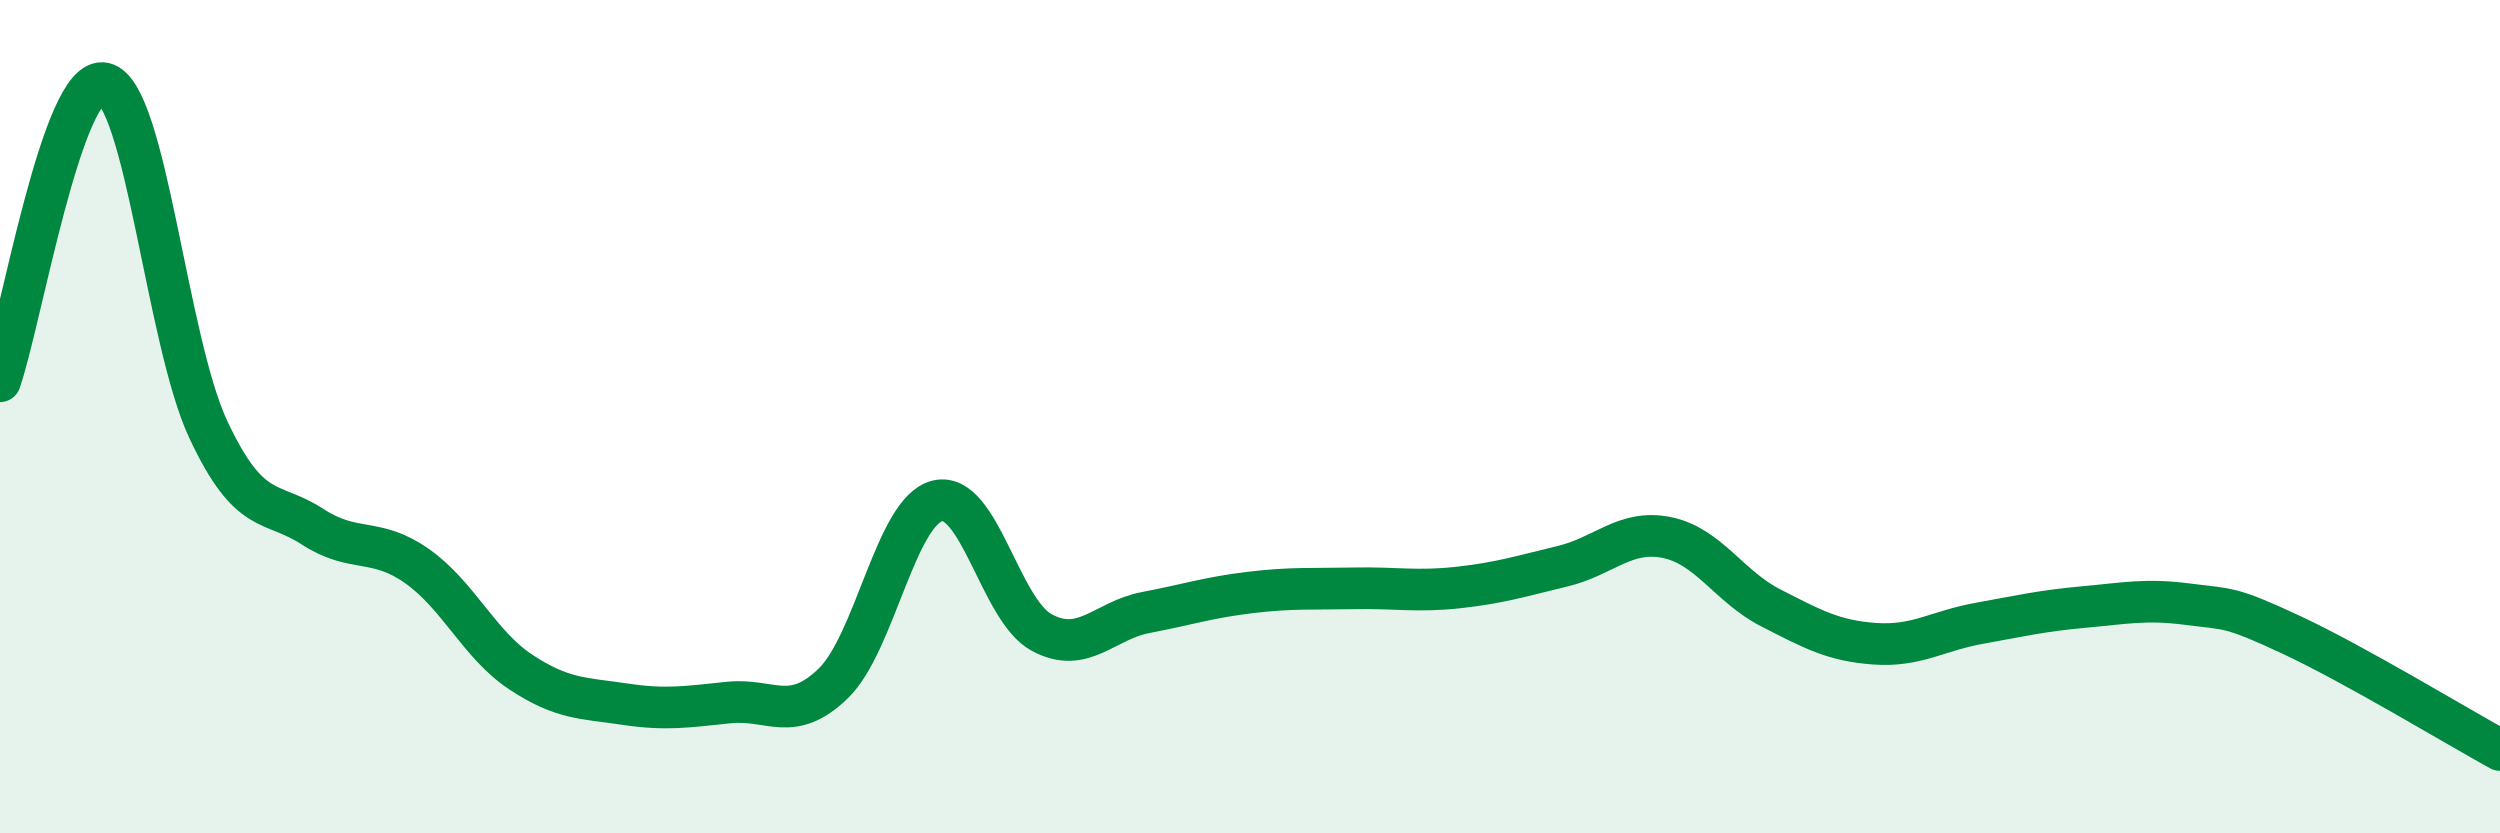 
    <svg width="60" height="20" viewBox="0 0 60 20" xmlns="http://www.w3.org/2000/svg">
      <path
        d="M 0,9.15 C 0.5,7.72 1.5,1.77 2.5,2 C 3.5,2.23 4,8.18 5,10.31 C 6,12.44 6.5,11.99 7.5,12.64 C 8.5,13.29 9,12.88 10,13.58 C 11,14.28 11.5,15.47 12.5,16.13 C 13.5,16.79 14,16.75 15,16.9 C 16,17.05 16.5,16.96 17.5,16.86 C 18.5,16.76 19,17.37 20,16.4 C 21,15.43 21.5,12.26 22.5,12.02 C 23.5,11.78 24,14.64 25,15.18 C 26,15.72 26.5,14.89 27.5,14.7 C 28.5,14.51 29,14.34 30,14.22 C 31,14.1 31.5,14.14 32.5,14.12 C 33.5,14.1 34,14.21 35,14.1 C 36,13.99 36.5,13.83 37.5,13.59 C 38.5,13.35 39,12.7 40,12.9 C 41,13.1 41.5,14.08 42.5,14.59 C 43.5,15.1 44,15.38 45,15.45 C 46,15.52 46.5,15.14 47.5,14.96 C 48.5,14.78 49,14.66 50,14.57 C 51,14.48 51.5,14.37 52.5,14.5 C 53.5,14.63 53.5,14.54 55,15.24 C 56.5,15.94 59,17.45 60,18L60 20L0 20Z"
        fill="#008740"
        opacity="0.1"
        stroke-linecap="round"
        stroke-linejoin="round"
      />
      <path
        d="M 0,9.15 C 0.5,7.72 1.5,1.77 2.5,2 C 3.5,2.23 4,8.18 5,10.31 C 6,12.44 6.5,11.99 7.5,12.64 C 8.5,13.29 9,12.88 10,13.58 C 11,14.28 11.5,15.47 12.5,16.13 C 13.5,16.79 14,16.75 15,16.9 C 16,17.05 16.5,16.96 17.5,16.86 C 18.5,16.76 19,17.37 20,16.4 C 21,15.43 21.5,12.26 22.5,12.02 C 23.5,11.78 24,14.64 25,15.18 C 26,15.72 26.5,14.89 27.5,14.7 C 28.5,14.51 29,14.34 30,14.22 C 31,14.1 31.5,14.14 32.5,14.12 C 33.5,14.1 34,14.21 35,14.1 C 36,13.99 36.5,13.83 37.5,13.59 C 38.5,13.35 39,12.7 40,12.9 C 41,13.1 41.5,14.08 42.5,14.59 C 43.5,15.1 44,15.38 45,15.45 C 46,15.52 46.5,15.14 47.5,14.96 C 48.5,14.78 49,14.66 50,14.57 C 51,14.48 51.5,14.37 52.5,14.5 C 53.5,14.63 53.5,14.54 55,15.24 C 56.5,15.94 59,17.45 60,18"
        stroke="#008740"
        stroke-width="1"
        fill="none"
        stroke-linecap="round"
        stroke-linejoin="round"
      />
    </svg>
  